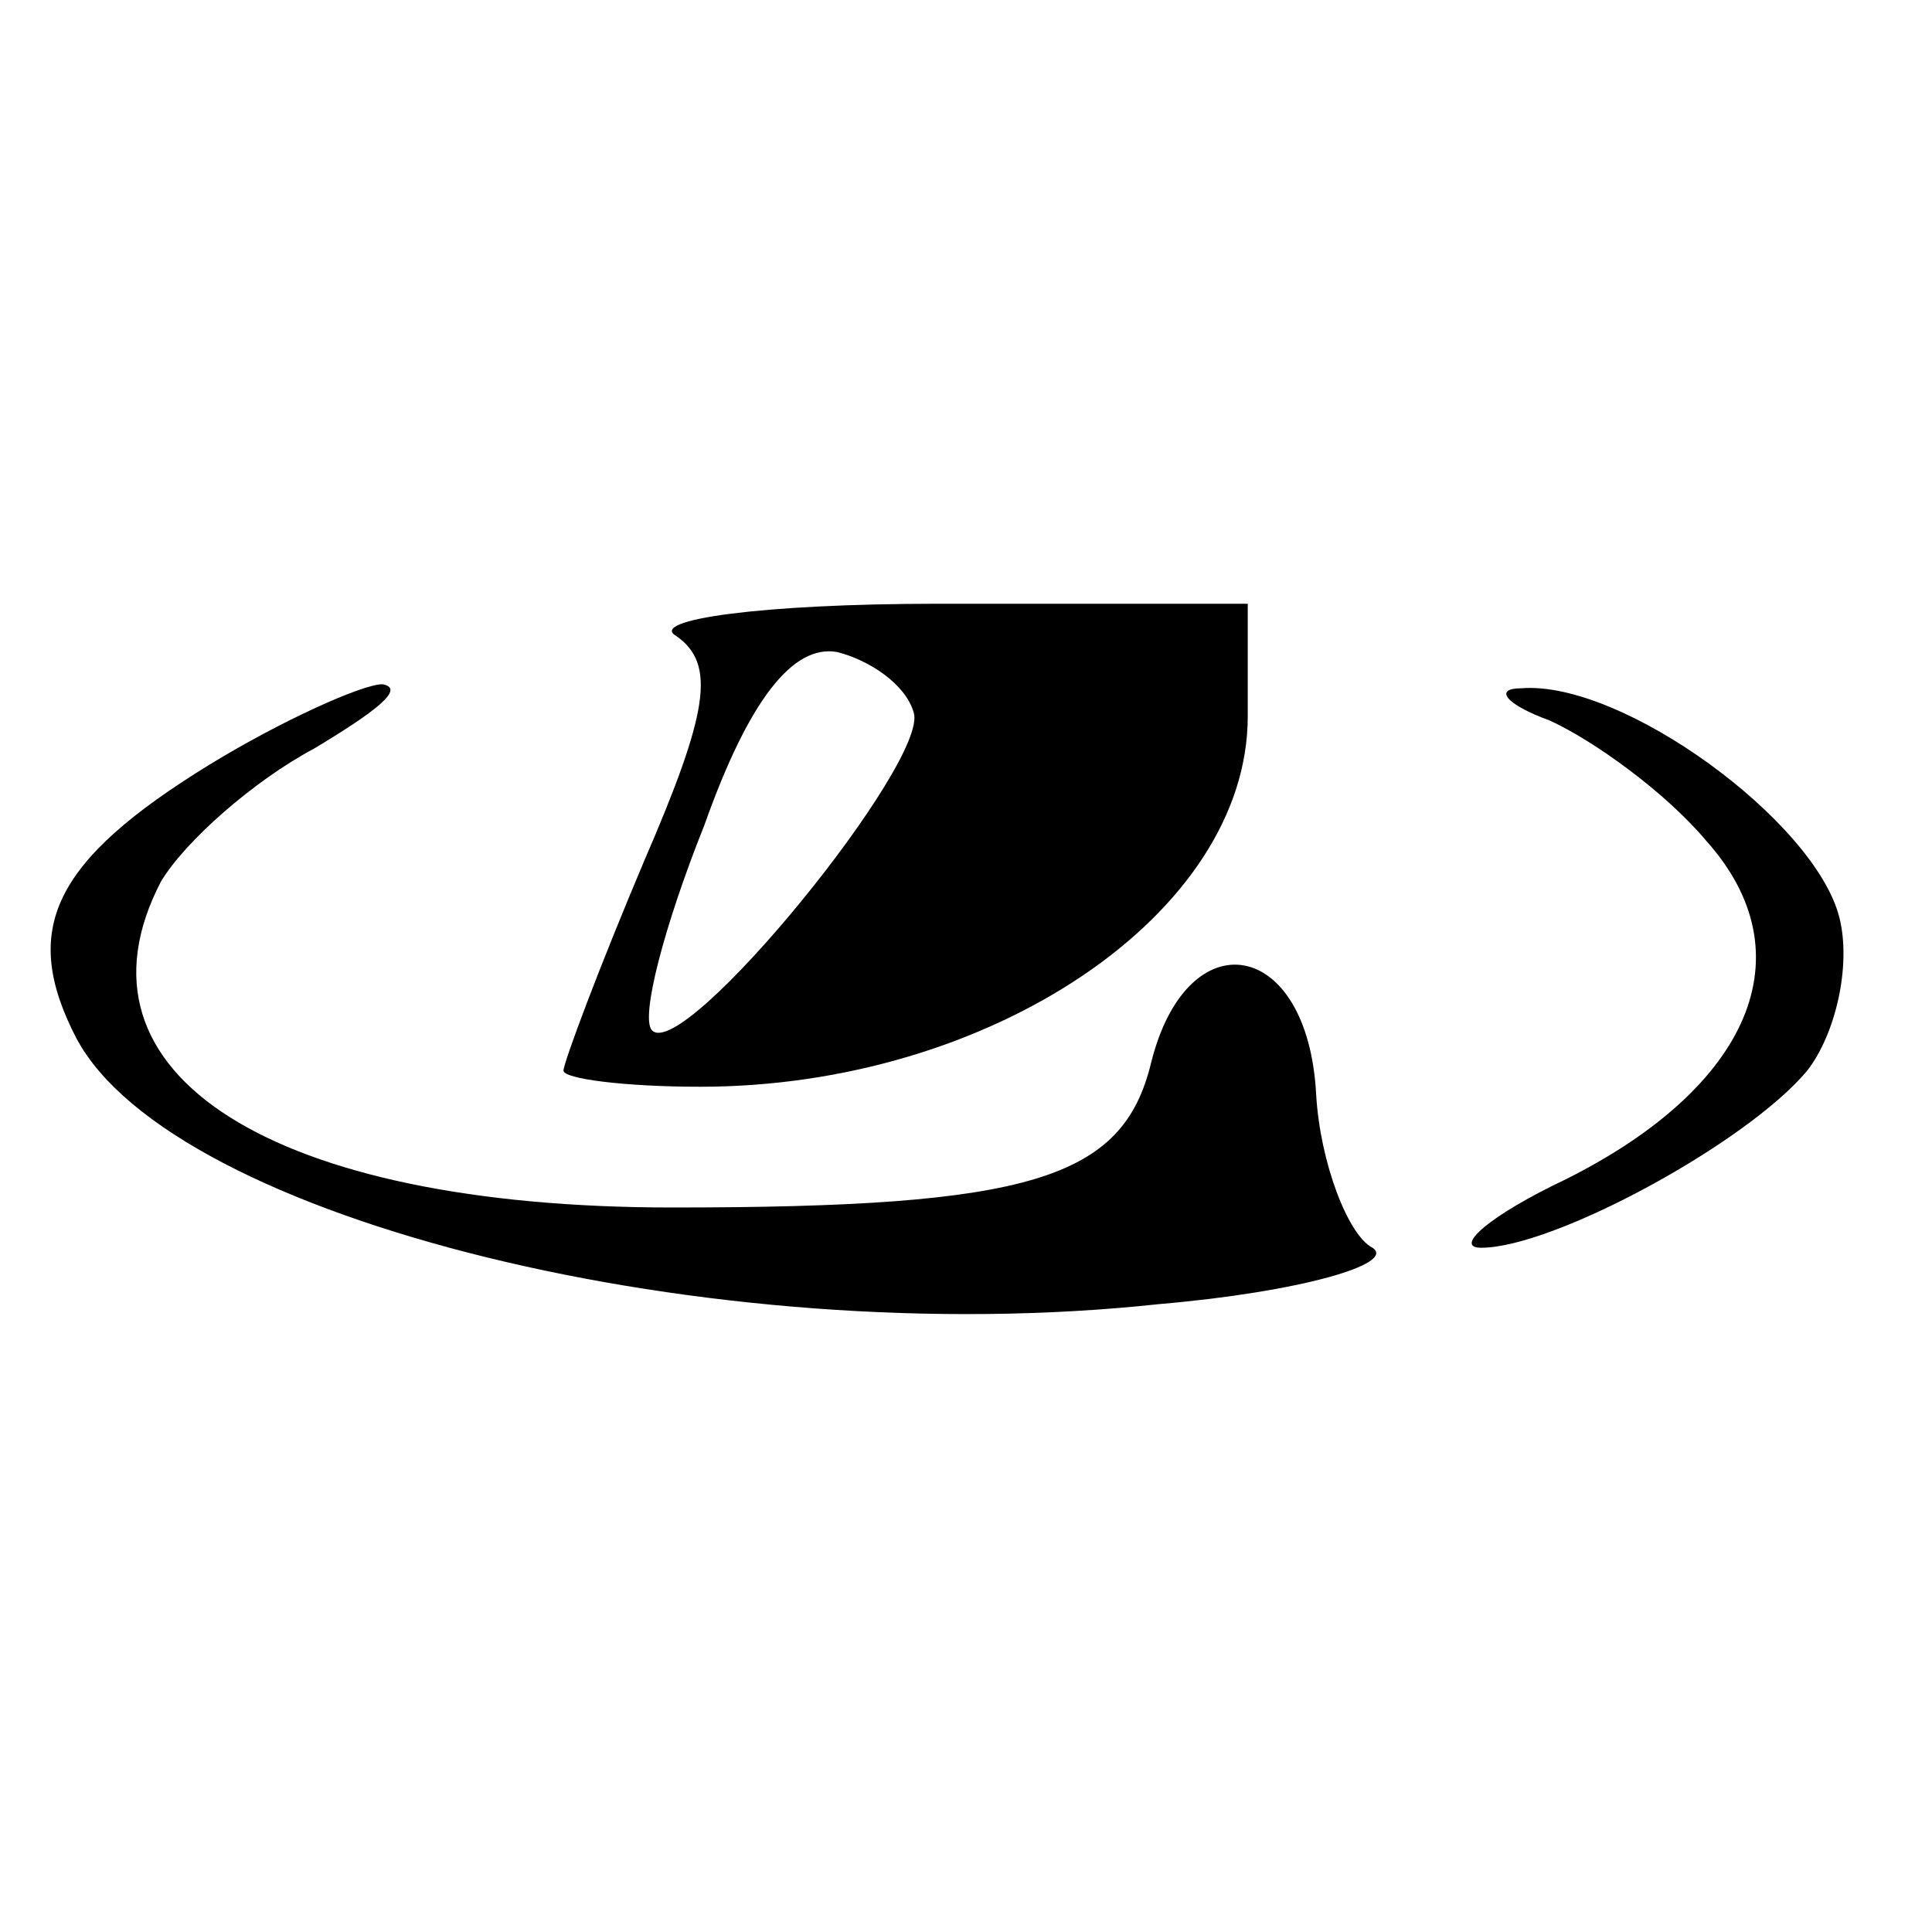 <?xml version="1.0" encoding="UTF-8" standalone="no"?> <svg xmlns="http://www.w3.org/2000/svg" version="1.0" width="48pt" height="48pt" viewBox="0 0 48 48" preserveAspectRatio="xMidYMid meet"><g transform="translate(0,48) scale(0.1,-0.1)" fill="#000000" stroke="none"><path d="M168 322 c10 -7 8 -19 -8 -56 -11 -26 -20 -50 -20 -52 0 -2 15 -4 34 -4 72 0 136 43 136 92 l0 28 -77 0 c-44 0 -72 -4 -65 -8z m59 -19 c4 -12 -57 -87 -65 -79 -3 3 3 26 13 51 11 31 22 45 33 43 8 -2 17 -8 19 -15z"></path><path d="M52 290 c-39 -24 -47 -41 -33 -68 24 -45 158 -78 269 -66 35 3 59 10 53 14 -6 3 -13 21 -14 38 -2 39 -32 44 -41 8 -7 -29 -30 -36 -119 -36 -99 0 -152 33 -127 81 6 10 23 25 38 33 15 9 23 15 17 16 -5 0 -25 -9 -43 -20z"></path><path d="M385 301 c11 -5 29 -18 39 -30 25 -28 11 -61 -35 -84 -19 -9 -28 -17 -21 -17 18 0 66 26 81 44 7 9 11 26 8 38 -6 24 -54 59 -79 57 -7 0 -4 -4 7 -8z"></path></g></svg> 